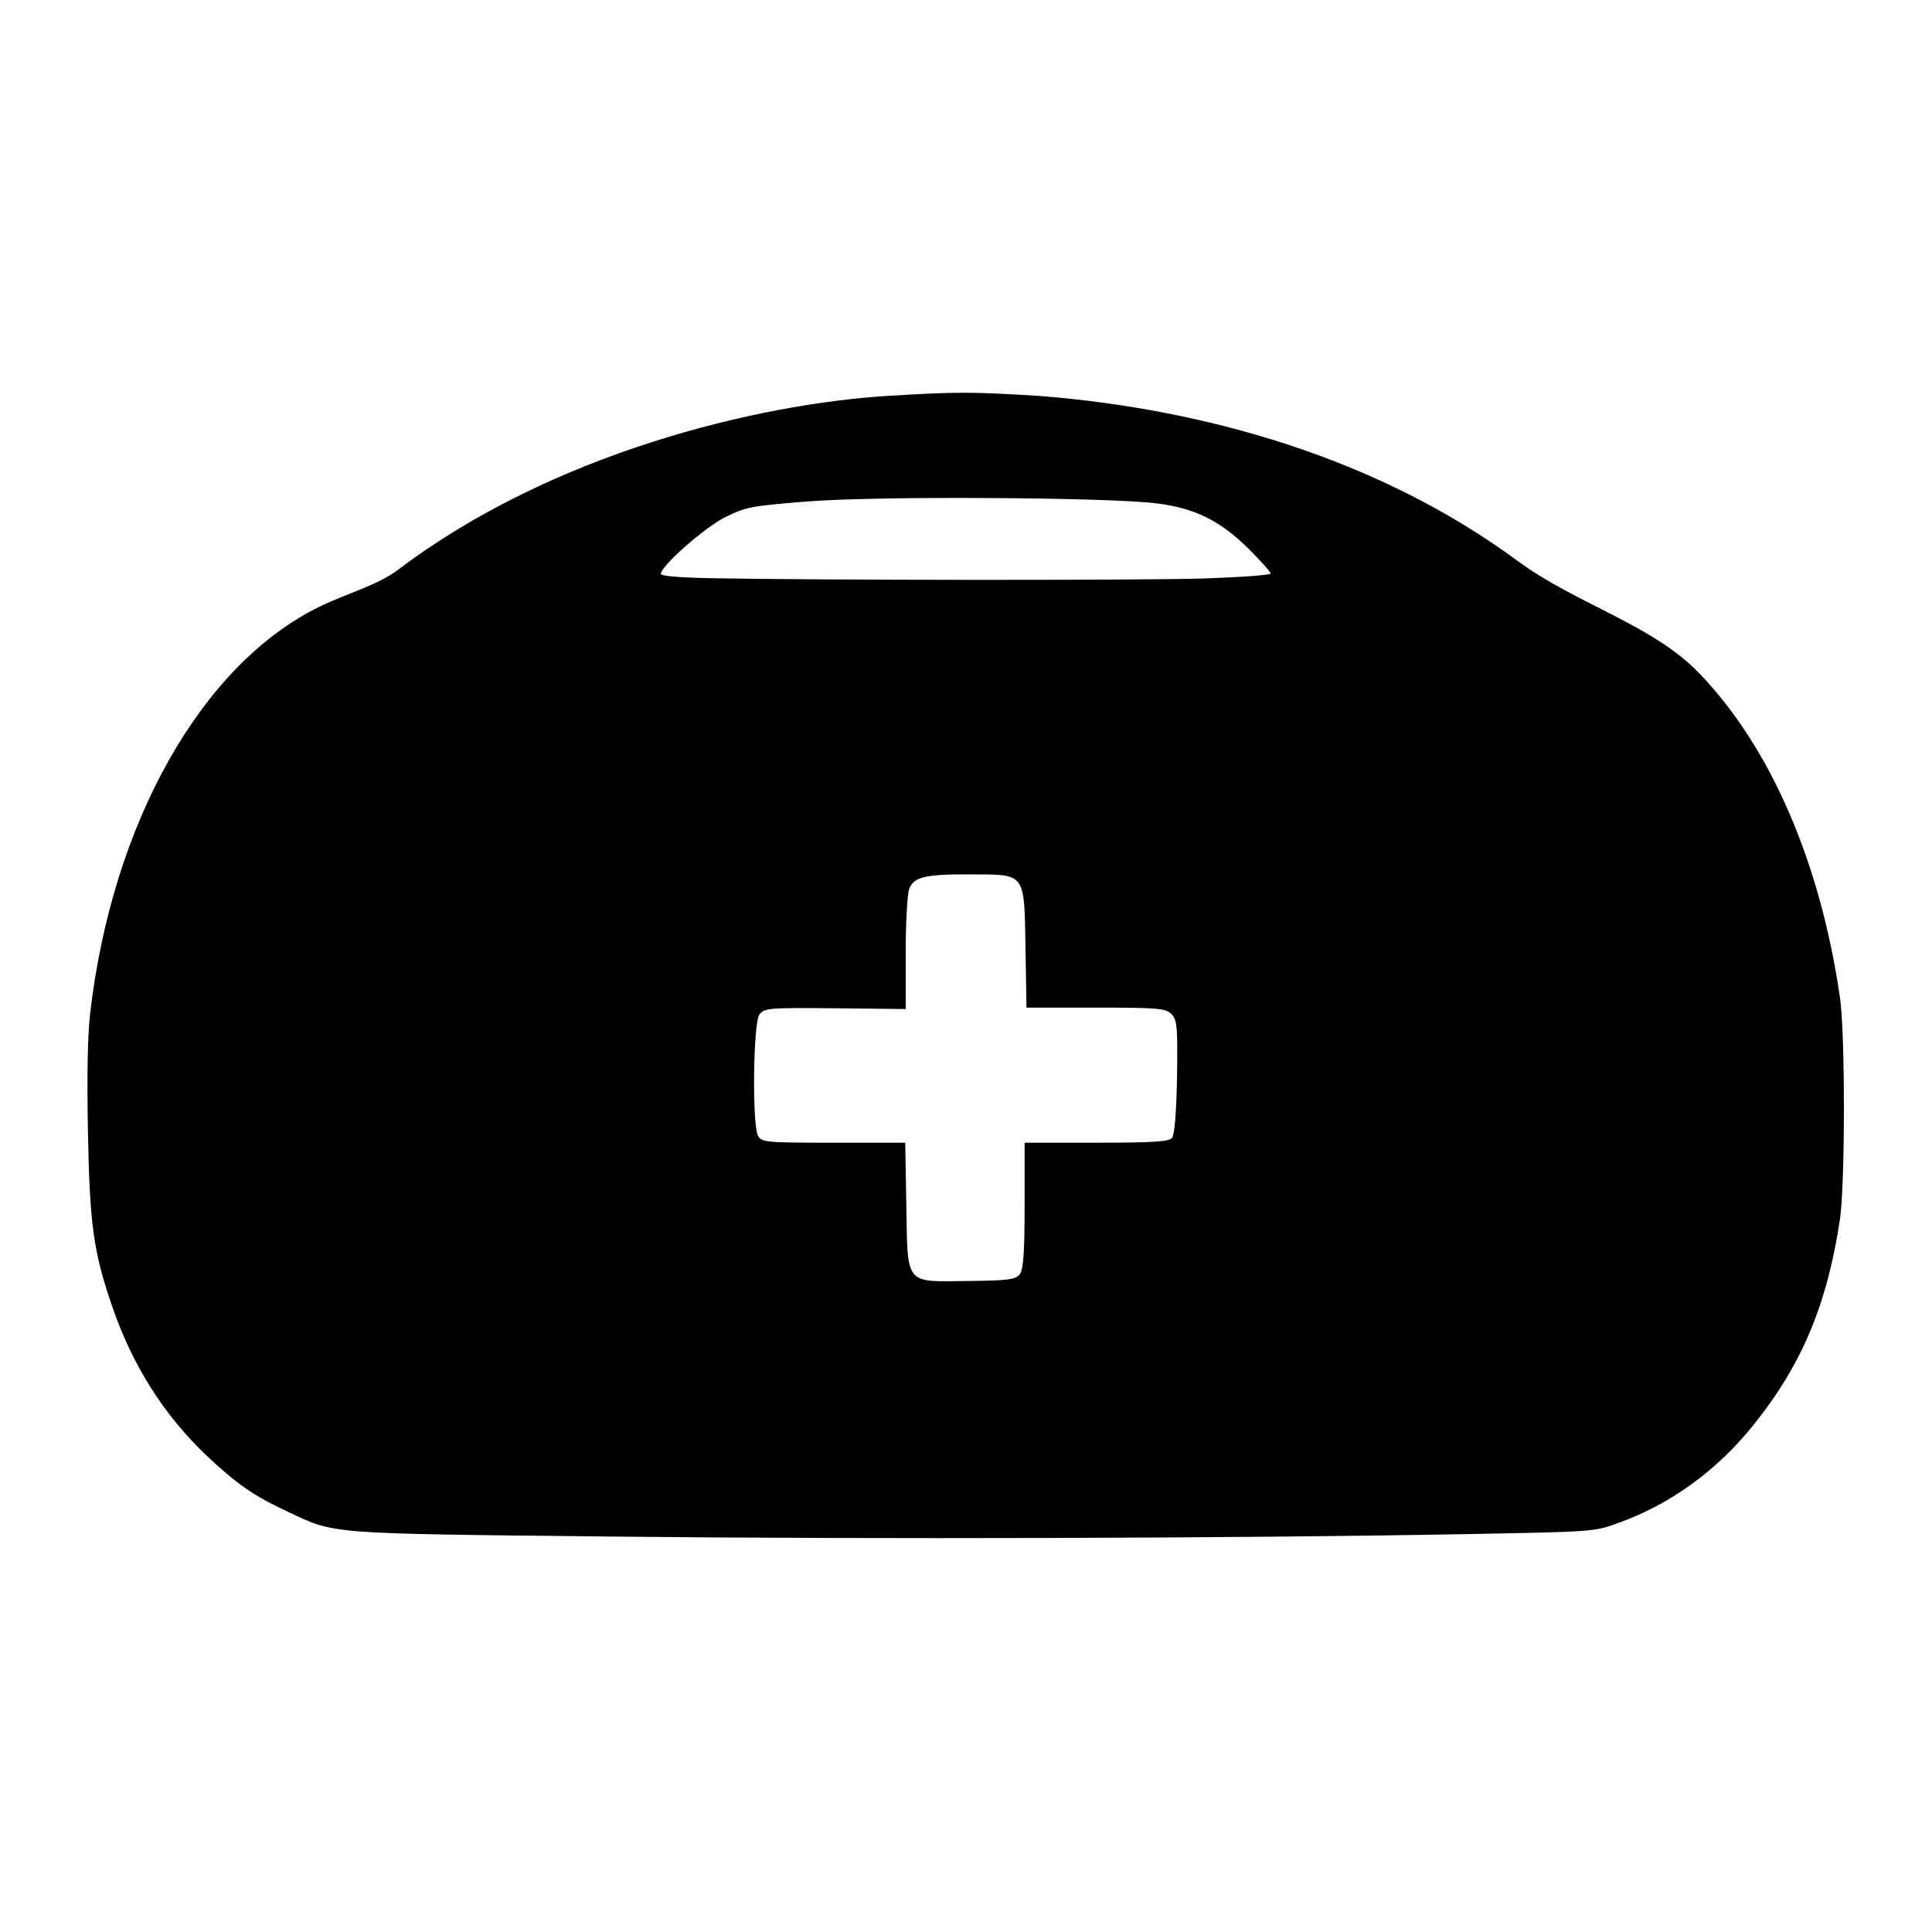 <?xml version="1.0" encoding="UTF-8"?>
<!-- Uploaded to: SVG Repo, www.svgrepo.com, Generator: SVG Repo Mixer Tools -->
<svg fill="#000000" width="800px" height="800px" version="1.1" viewBox="144 144 512 512" xmlns="http://www.w3.org/2000/svg">
 <path d="m401.39 375.72c14.516 0.062 14.023-0.609 14.375 19.418l0.262 15.891h18.34c16.387 0 18.512 0.172 20.059 1.684 1.523 1.547 1.695 3.387 1.496 16.652-0.152 9.297-0.645 15.359-1.316 16.184-0.844 1.023-5.219 1.281-20.062 1.281h-19.012v16.531c0 12.129-0.312 17.023-1.25 18.277-1.082 1.457-2.918 1.719-13.562 1.836-17.113 0.203-16.148 1.367-16.531-19.82l-0.293-16.82h-19.012c-17.809 0-19.062-0.117-19.996-1.836-1.605-2.977-1.281-29.887 0.352-32.133 1.277-1.723 2.559-1.836 20.086-1.664l18.691 0.207v-14.695c0-8.105 0.41-15.805 0.934-17.145 1.223-3.203 4.144-3.902 16.441-3.848zm4.574-99.734c19.191 0.09 37.758 0.582 44.465 1.406 10.148 1.227 16.945 4.574 24.547 12.129 3.152 3.141 5.75 6.062 5.75 6.473 0 0.402-8.105 0.992-17.984 1.316-17.059 0.52-102.71 0.465-130.65-0.09-7.992-0.152-12.969-0.582-12.969-1.113 0-2.129 11.75-12.449 17.227-15.133 5.457-2.648 6.648-2.887 21.691-4.082 9.027-0.727 28.77-1.031 47.922-0.906zm-6.672-27.902c-5.625 0-11.258 0.293-20.203 0.844-34.285 2.156-88.781 15.109-129.71 46.156-5.246 3.965-13.793 6.32-20.734 9.699-31.344 15.367-54.926 57.441-60.754 107.76-0.672 5.769-0.875 16.531-0.582 31.461 0.465 24.75 1.484 32.016 6.562 46.59 5.328 15.422 13.613 28.434 24.836 39.125 7.898 7.461 12.477 10.676 21.492 14.867 12.852 6.039 9.699 5.805 85.945 6.621 69.363 0.734 166.89 0.469 227.54-0.672 32.707-0.609 32.766-0.609 39.125-2.91 13.906-4.988 26.215-13.91 35.918-26.043 12.801-15.891 19.531-31.98 22.891-54.574 1.367-9.387 1.395-49.016 0-58.578-5.168-35.742-18.312-66.273-37.238-85.945-12.473-13.008-32.508-18.289-48.227-29.852-37.289-27.496-83.297-40.266-126.65-43.707-8.98-0.551-14.609-0.844-20.207-0.844z"/>
</svg>